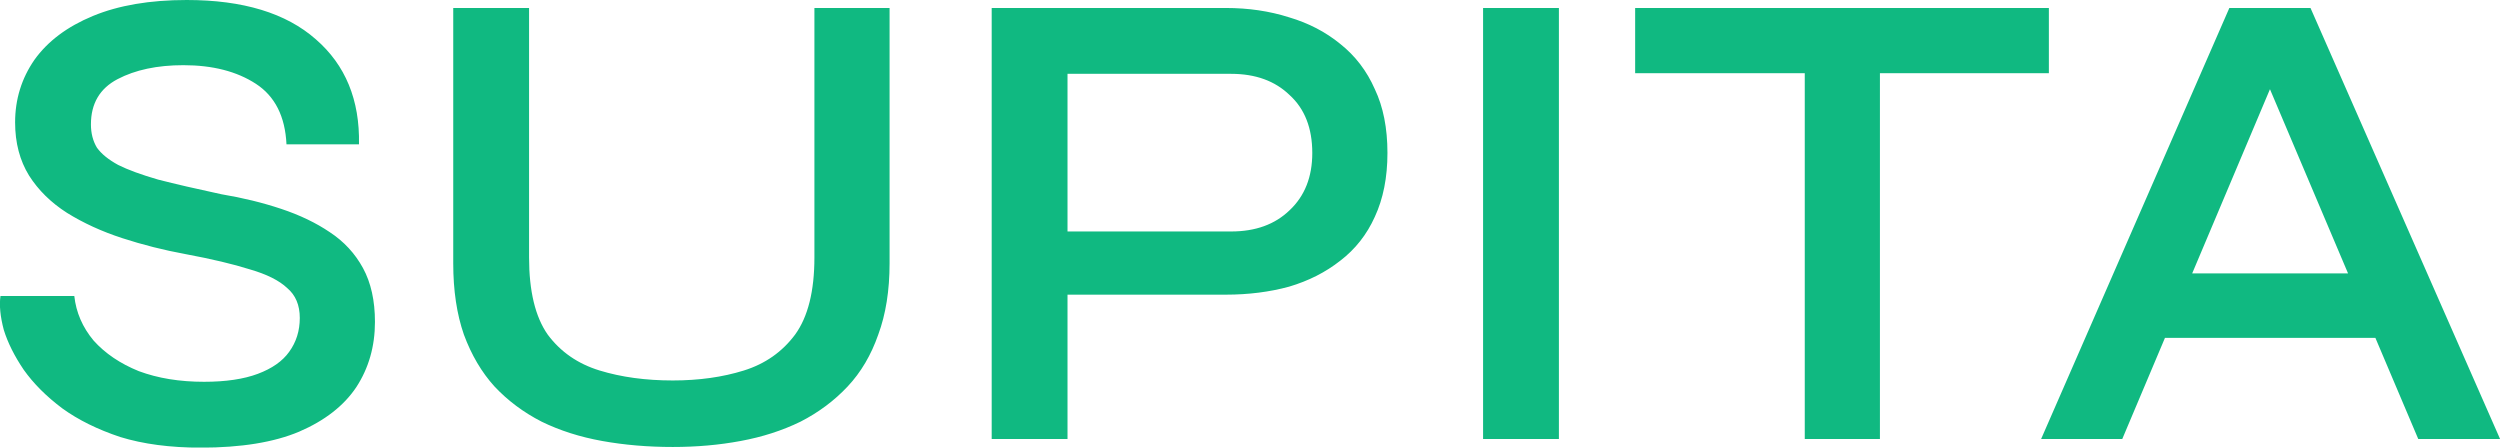 <svg width="2631" height="471" viewBox="1041 272 2631 471" fill="none" xmlns="http://www.w3.org/2000/svg">
<path d="M1041.5 583.5H1119.2C1121.07 600.767 1127.83 616.4 1139.5 630.4C1151.63 643.933 1167.5 654.667 1187.1 662.6C1207.17 670.067 1230.03 673.8 1255.7 673.8C1278.57 673.8 1297.47 671 1312.4 665.4C1327.33 659.8 1338.3 652.1 1345.3 642.3C1352.77 632.033 1356.5 620.133 1356.5 606.6C1356.5 593.067 1352.07 582.567 1343.2 575.1C1334.8 567.167 1321.73 560.633 1304 555.5C1286.27 549.9 1263.63 544.533 1236.1 539.4C1213.23 535.2 1191.07 529.6 1169.6 522.6C1148.13 515.6 1128.77 506.733 1111.5 496C1094.7 485.267 1081.4 472.2 1071.6 456.8C1061.8 440.933 1056.9 422.267 1056.9 400.8C1056.9 376.533 1063.67 354.6 1077.2 335C1091.2 315.4 1111.73 300 1138.8 288.8C1165.87 277.6 1198.77 272 1237.5 272C1296.77 272 1342.03 285.767 1373.3 313.3C1404.57 340.367 1419.73 377.233 1418.8 423.9H1342.5C1341.1 394.5 1330.37 373.267 1310.3 360.2C1290.23 347.133 1264.8 340.6 1234 340.6C1206.47 340.6 1183.37 345.5 1164.7 355.3C1146.03 365.1 1136.7 380.967 1136.7 402.9C1136.7 412.233 1138.8 420.4 1143 427.4C1147.67 433.933 1155.13 440 1165.4 445.6C1175.67 450.733 1189.67 455.867 1207.4 461C1225.6 465.667 1247.77 470.8 1273.9 476.4C1296.3 480.133 1317.3 485.267 1336.9 491.8C1356.5 498.333 1373.53 506.5 1388 516.3C1402.93 526.1 1414.6 538.7 1423 554.1C1431.4 569.5 1435.6 588.4 1435.6 610.8C1435.6 636.467 1429.07 659.333 1416 679.4C1402.93 699 1382.87 714.633 1355.8 726.3C1329.2 737.5 1294.67 743.1 1252.2 743.1C1220 743.1 1191.77 739.367 1167.5 731.9C1143.7 723.967 1123.4 713.933 1106.6 701.8C1089.8 689.2 1076.27 675.667 1066 661.2C1056.2 646.733 1049.2 632.733 1045 619.2C1041.27 605.2 1040.1 593.3 1041.5 583.5ZM1898.09 542.9V280.4H1977.19V549.2C1977.19 577.667 1973.22 602.633 1965.29 624.1C1957.82 645.567 1947.09 663.767 1933.09 678.7C1919.09 693.633 1902.52 706 1883.39 715.8C1864.25 725.133 1843.25 731.9 1820.39 736.1C1797.99 740.3 1774.19 742.4 1748.99 742.4C1722.85 742.4 1698.12 740.3 1674.79 736.1C1651.45 731.9 1630.22 725.133 1611.09 715.8C1591.95 706 1575.39 693.633 1561.39 678.7C1547.85 663.767 1537.12 645.567 1529.19 624.1C1521.72 602.633 1517.99 577.667 1517.99 549.2V280.4H1597.79V542.9C1597.79 578.367 1604.32 605.433 1617.39 624.1C1630.92 642.3 1649.12 654.9 1671.99 661.9C1694.85 668.9 1720.52 672.4 1748.99 672.4C1776.52 672.4 1801.49 668.9 1823.89 661.9C1846.29 654.9 1864.25 642.3 1877.79 624.1C1891.32 605.433 1898.09 578.367 1898.09 542.9ZM2153.25 582.1V515.6H2336.65C2362.32 515.6 2382.85 508.133 2398.25 493.2C2414.12 478.267 2422.05 458.2 2422.05 433C2422.05 406.867 2414.12 386.567 2398.25 372.1C2382.85 357.167 2362.32 349.7 2336.65 349.7H2164.45V734H2084.65V280.4H2331.05C2354.85 280.4 2377.02 283.667 2397.55 290.2C2418.09 296.267 2436.05 305.6 2451.45 318.2C2467.32 330.8 2479.45 346.667 2487.85 365.8C2496.72 384.467 2501.15 406.867 2501.15 433C2501.15 458.667 2496.72 481.067 2487.85 500.2C2479.45 518.867 2467.32 534.267 2451.45 546.4C2436.05 558.533 2418.09 567.633 2397.55 573.7C2377.02 579.3 2354.85 582.1 2331.05 582.1H2153.25ZM2601.79 280.4H2681.59V734H2601.79V280.4ZM2761.83 280.4H3197.23V349H2761.83V280.4ZM2940.33 340.6H3019.43V734H2940.33V340.6ZM3294.07 627.6V559.7H3564.27V627.6H3294.07ZM3189.07 734L3387.17 280.4H3472.57L3672.07 734H3585.97L3412.37 324.5H3447.37L3274.47 734H3189.07Z" fill="#10B981"/>
</svg>
